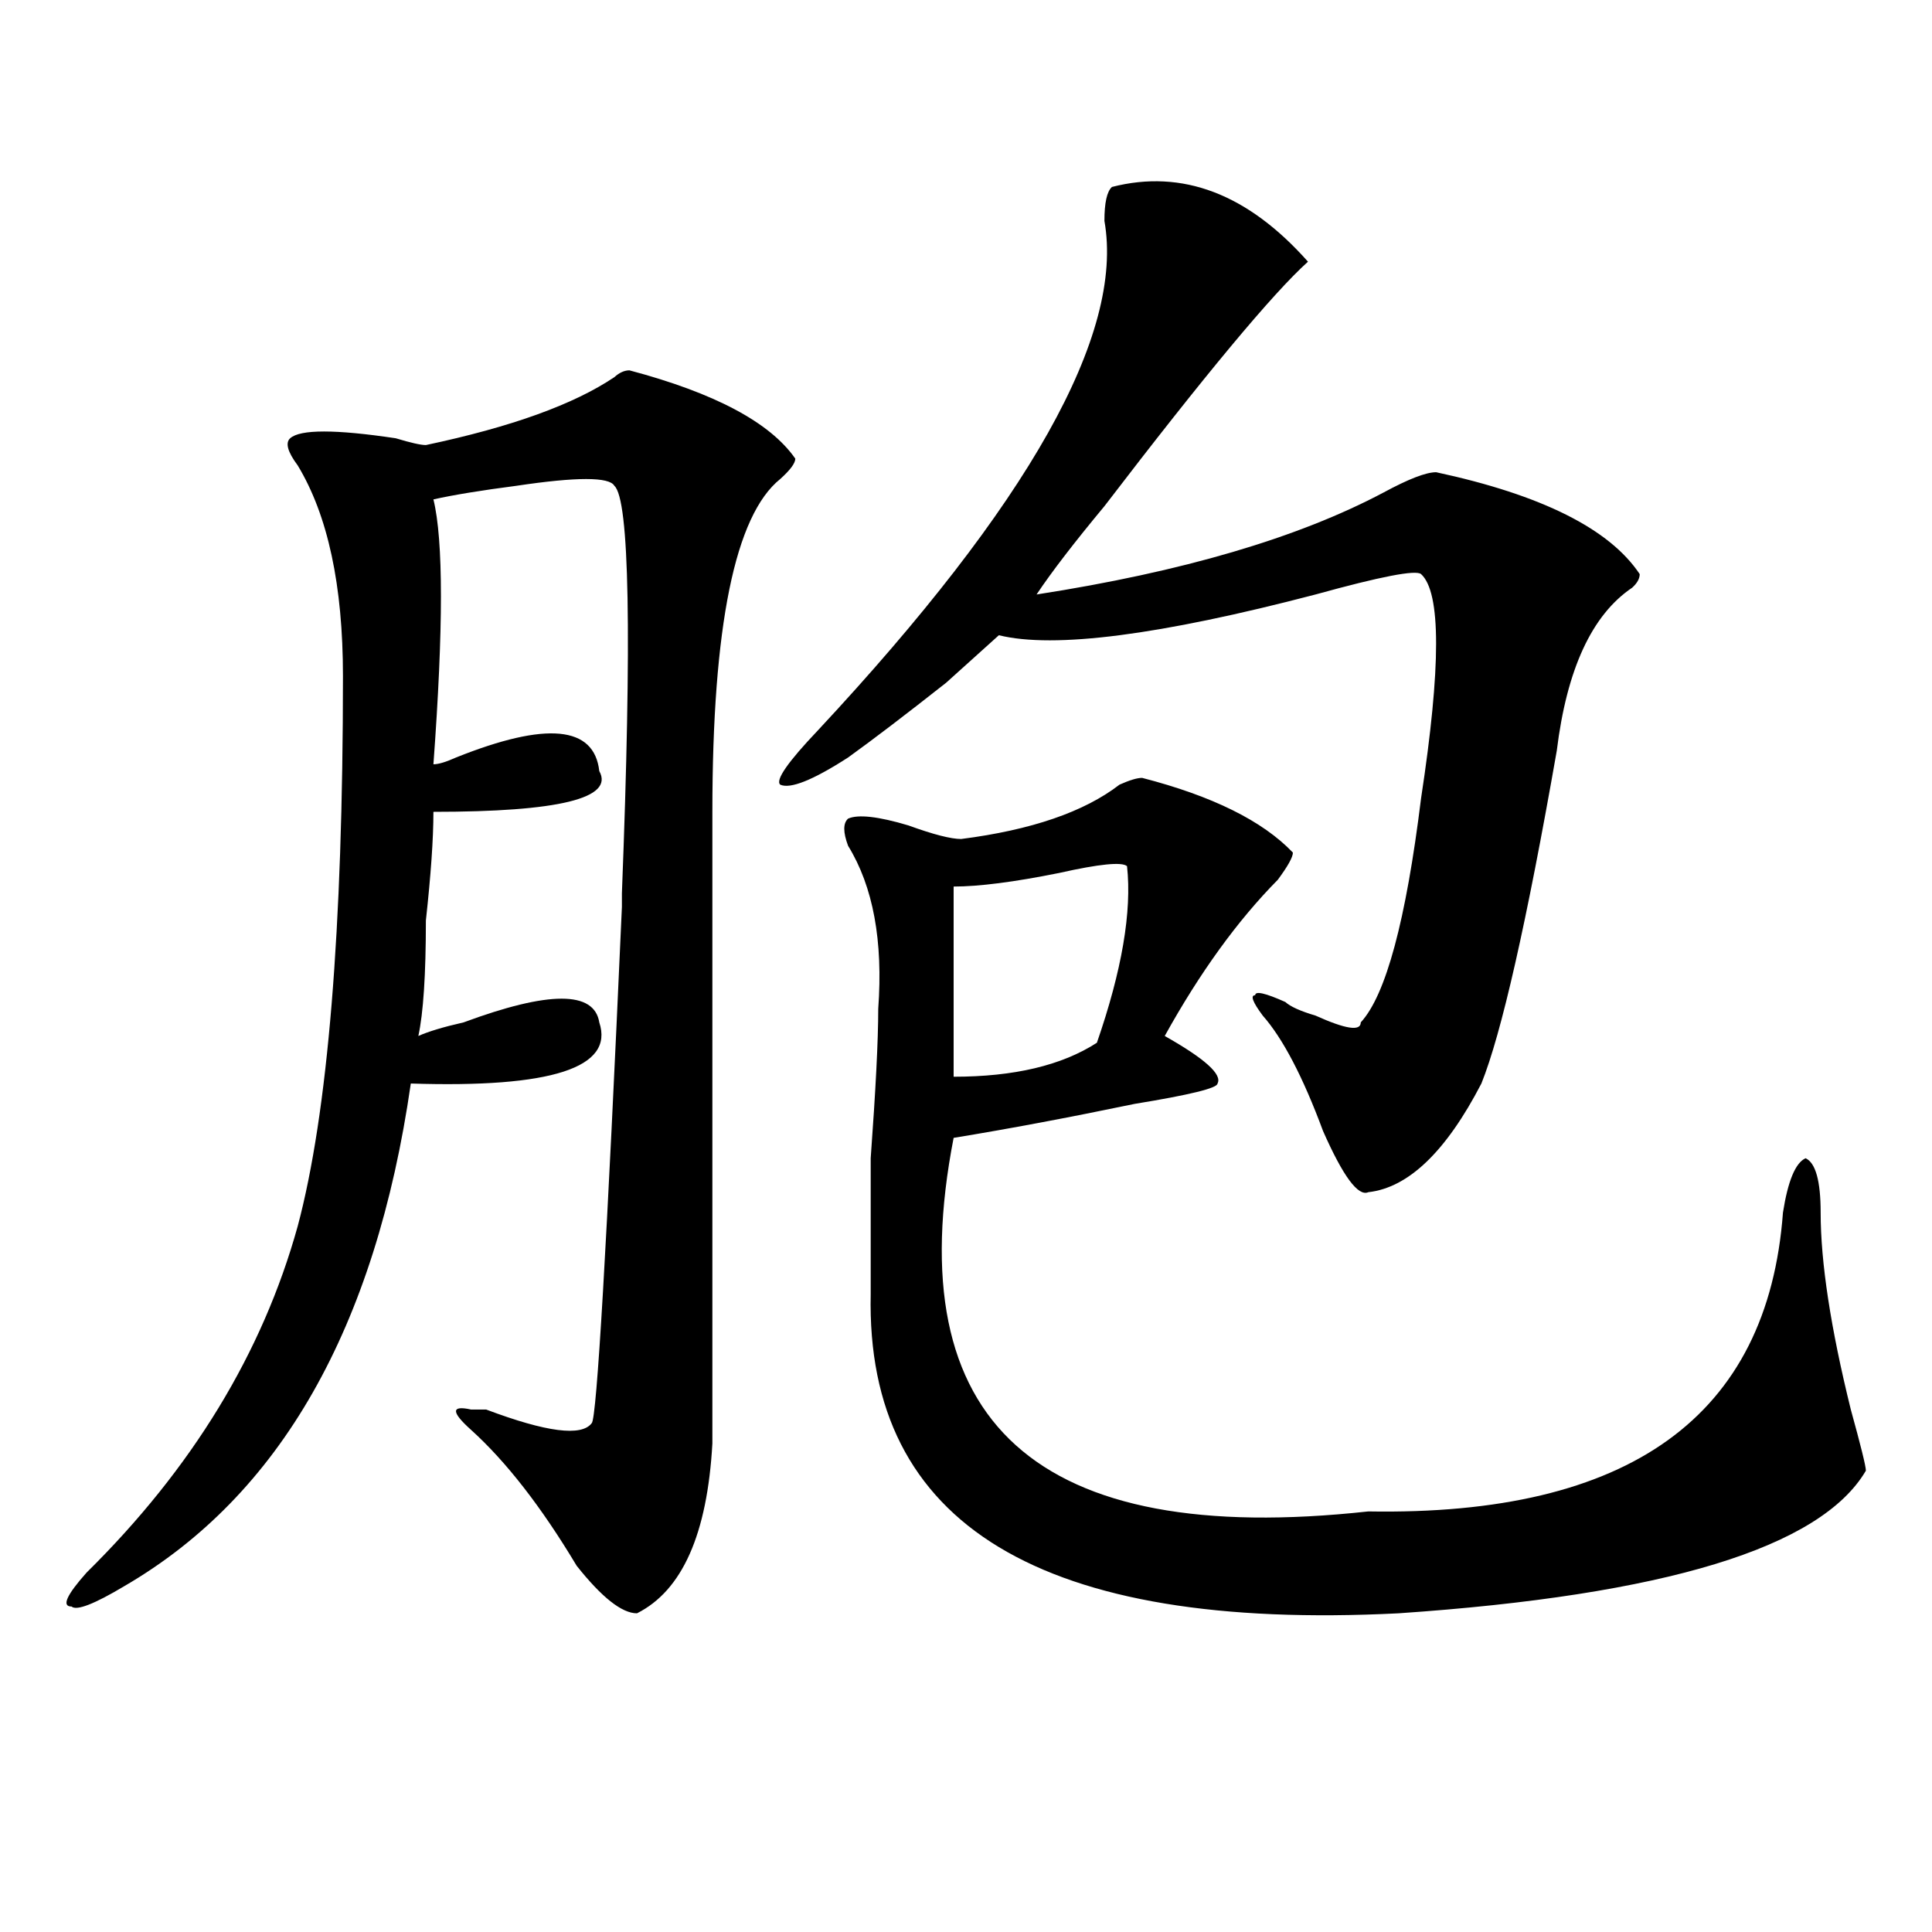<?xml version="1.0" encoding="utf-8"?>
<!-- Generator: Adobe Illustrator 16.0.0, SVG Export Plug-In . SVG Version: 6.00 Build 0)  -->
<!DOCTYPE svg PUBLIC "-//W3C//DTD SVG 1.1//EN" "http://www.w3.org/Graphics/SVG/1.1/DTD/svg11.dtd">
<svg version="1.1" id="图层_1" xmlns="http://www.w3.org/2000/svg" xmlns:xlink="http://www.w3.org/1999/xlink" x="0px" y="0px"
	 width="1000px" height="1000px" viewBox="0 0 1000 1000" enable-background="new 0 0 1000 1000" xml:space="preserve">
<path d="M325.797,191.688c44.206,11.755,72.804,26.972,85.852,45.703c0,2.362-2.622,5.878-7.805,10.547
	c-23.414,18.786-35.121,76.19-35.121,172.266c0,166.442,0,275.427,0,326.953c-2.622,46.911-15.609,76.135-39.023,87.891
	c-7.805,0-18.231-8.24-31.219-24.609c-18.231-30.433-36.462-53.888-54.633-70.313c-10.427-9.339-10.427-12.854,0-10.547
	c2.562,0,5.183,0,7.805,0c31.219,11.755,49.39,14.063,54.633,7.031c2.562-2.308,7.805-91.406,15.609-267.188v-7.031
	c5.183-133.594,3.902-203.906-3.902-210.938c-2.622-4.669-19.512-4.669-50.73,0c-18.231,2.362-32.56,4.724-42.926,7.031
	c5.183,21.094,5.183,66.797,0,137.109c2.562,0,6.464-1.153,11.707-3.516c46.828-18.731,71.522-16.37,74.145,7.031
	c7.805,14.063-20.853,21.094-85.852,21.094c0,14.063-1.341,32.849-3.902,56.25c0,28.125-1.341,48.065-3.902,59.766
	c5.183-2.308,12.987-4.669,23.414-7.031c44.206-16.37,67.62-16.37,70.242,0c7.805,23.456-24.755,34.003-97.559,31.641
	c-18.231,126.563-67.681,213.3-148.289,260.156c-15.609,9.338-24.755,12.854-27.316,10.547c-5.243,0-2.622-5.878,7.805-17.578
	c54.633-53.888,91.034-113.653,109.266-179.297c15.609-58.558,23.414-153.479,23.414-284.766c0-46.856-7.805-83.167-23.414-108.984
	c-5.243-7.031-6.524-11.7-3.902-14.063c5.183-4.669,23.414-4.669,54.633,0c7.805,2.362,12.987,3.516,15.609,3.516
	c44.206-9.339,76.706-21.094,97.559-35.156C320.554,192.896,323.175,191.688,325.797,191.688z M575.547,96.766
	c36.401-9.339,70.242,3.516,101.461,38.672C658.776,151.862,623.655,194.05,571.645,262c-15.609,18.786-27.316,34.003-35.121,45.703
	c75.425-11.7,135.241-29.278,179.508-52.734c12.987-7.031,22.073-10.547,27.316-10.547c54.633,11.755,89.754,29.333,105.363,52.734
	c0,2.362-1.341,4.724-3.902,7.031c-20.853,14.063-33.841,42.188-39.023,84.375c-15.609,89.099-28.657,146.503-39.023,172.266
	c-18.231,35.156-37.743,53.942-58.535,56.25c-5.243,2.362-13.048-8.185-23.414-31.641c-10.427-28.125-20.853-48.011-31.219-59.766
	c-5.243-7.031-6.524-10.547-3.902-10.547c0-2.308,5.183-1.153,15.609,3.516c2.562,2.362,7.805,4.724,15.609,7.031
	c15.609,7.031,23.414,8.239,23.414,3.516c12.987-14.063,23.414-52.734,31.219-116.016c10.366-67.95,10.366-106.622,0-116.016
	c-2.622-2.308-20.853,1.208-54.633,10.547c-80.669,21.094-135.302,28.125-163.898,21.094c-5.243,4.724-14.329,12.909-27.316,24.609
	c-20.853,16.425-37.743,29.333-50.73,38.672c-18.231,11.755-29.938,16.425-35.121,14.063c-2.622-2.308,3.902-11.7,19.512-28.125
	c109.266-117.169,158.655-205.06,148.289-263.672C571.645,105.005,572.925,99.128,575.547,96.766z M591.156,402.625
	c36.401,9.394,62.438,22.302,78.047,38.672c0,2.362-2.622,7.031-7.805,14.063c-20.853,21.094-40.364,48.065-58.535,80.859
	c20.792,11.755,29.878,19.94,27.316,24.609c0,2.362-14.329,5.878-42.926,10.547c-33.841,7.031-65.06,12.909-93.656,17.578
	c-28.657,147.656,42.926,212.146,214.629,193.359c135.241,2.362,206.824-49.219,214.629-154.688
	c2.562-16.37,6.464-25.763,11.707-28.125c5.183,2.362,7.805,11.755,7.805,28.125c0,25.817,5.183,59.766,15.609,101.953
	c5.183,18.786,7.805,29.333,7.805,31.641c-23.414,39.88-104.083,64.435-241.945,73.828
	c-184.751,9.338-275.786-45.703-273.164-165.234c0-14.063,0-37.464,0-70.313c2.562-35.156,3.902-60.919,3.902-77.344
	c2.562-35.156-2.622-63.281-15.609-84.375c-2.622-7.031-2.622-11.7,0-14.063c5.183-2.308,15.609-1.153,31.219,3.516
	c12.987,4.724,22.073,7.031,27.316,7.031c36.401-4.669,63.718-14.063,81.949-28.125
	C584.632,403.833,588.534,402.625,591.156,402.625z M583.352,448.328c-2.622-2.308-14.329-1.153-35.121,3.516
	c-23.414,4.724-41.646,7.031-54.633,7.031v98.438c31.219,0,55.913-5.823,74.145-17.578
	C580.729,502.271,585.913,471.784,583.352,448.328z"/>
</svg>
